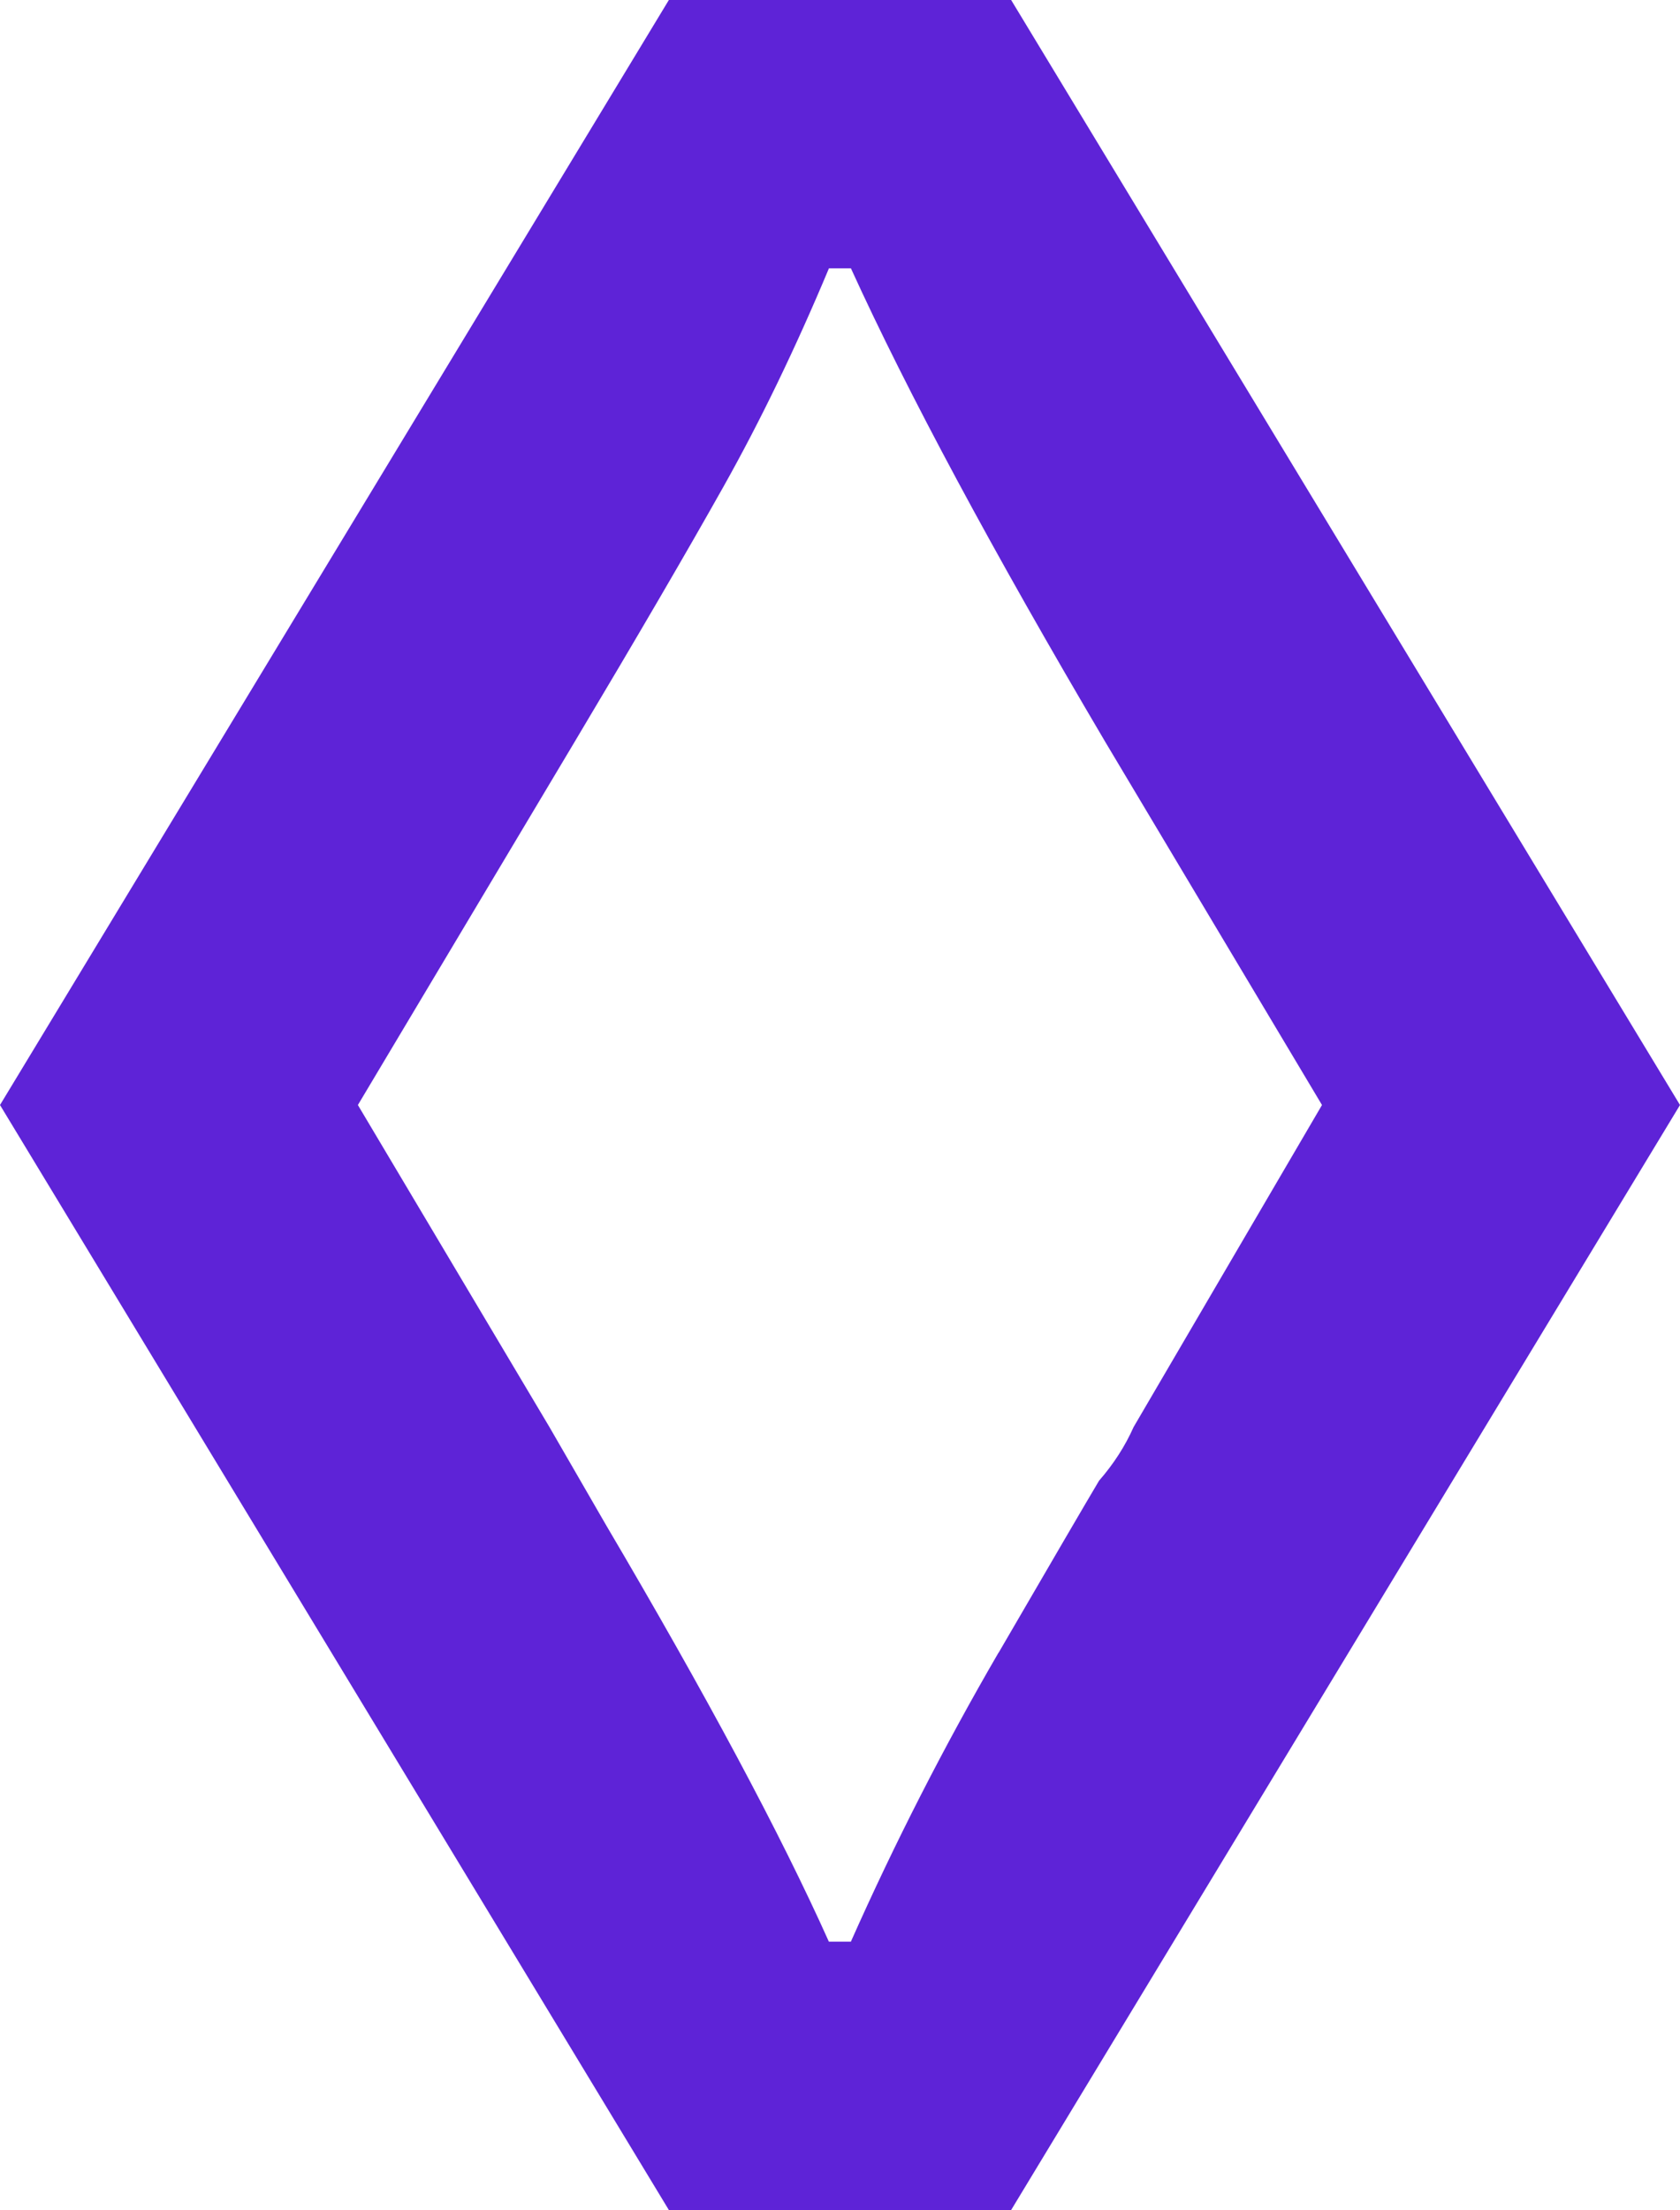 <svg width="108" height="142" viewBox="0 0 108 142" fill="none" xmlns="http://www.w3.org/2000/svg">
<path id="Vector" d="M65.002 0L108 71L65.002 142H42.998L0 71L42.998 0H65.002ZM64.194 106.196C67.694 100.178 69.846 96.494 70.653 95.14C71.595 94.059 72.334 92.908 72.874 91.692L84.985 71L71.055 47.672C63.788 35.363 58.34 25.221 54.702 17.241H53.289C51.138 22.381 48.881 27.045 46.526 31.239C44.171 35.433 40.976 40.908 36.937 47.672L23.007 71L35.321 91.692L38.954 97.979C45.413 108.934 50.192 117.86 53.285 124.759H54.698C57.524 118.403 60.687 112.214 64.186 106.196H64.194Z" fill="#5E23D7"/>
</svg>
